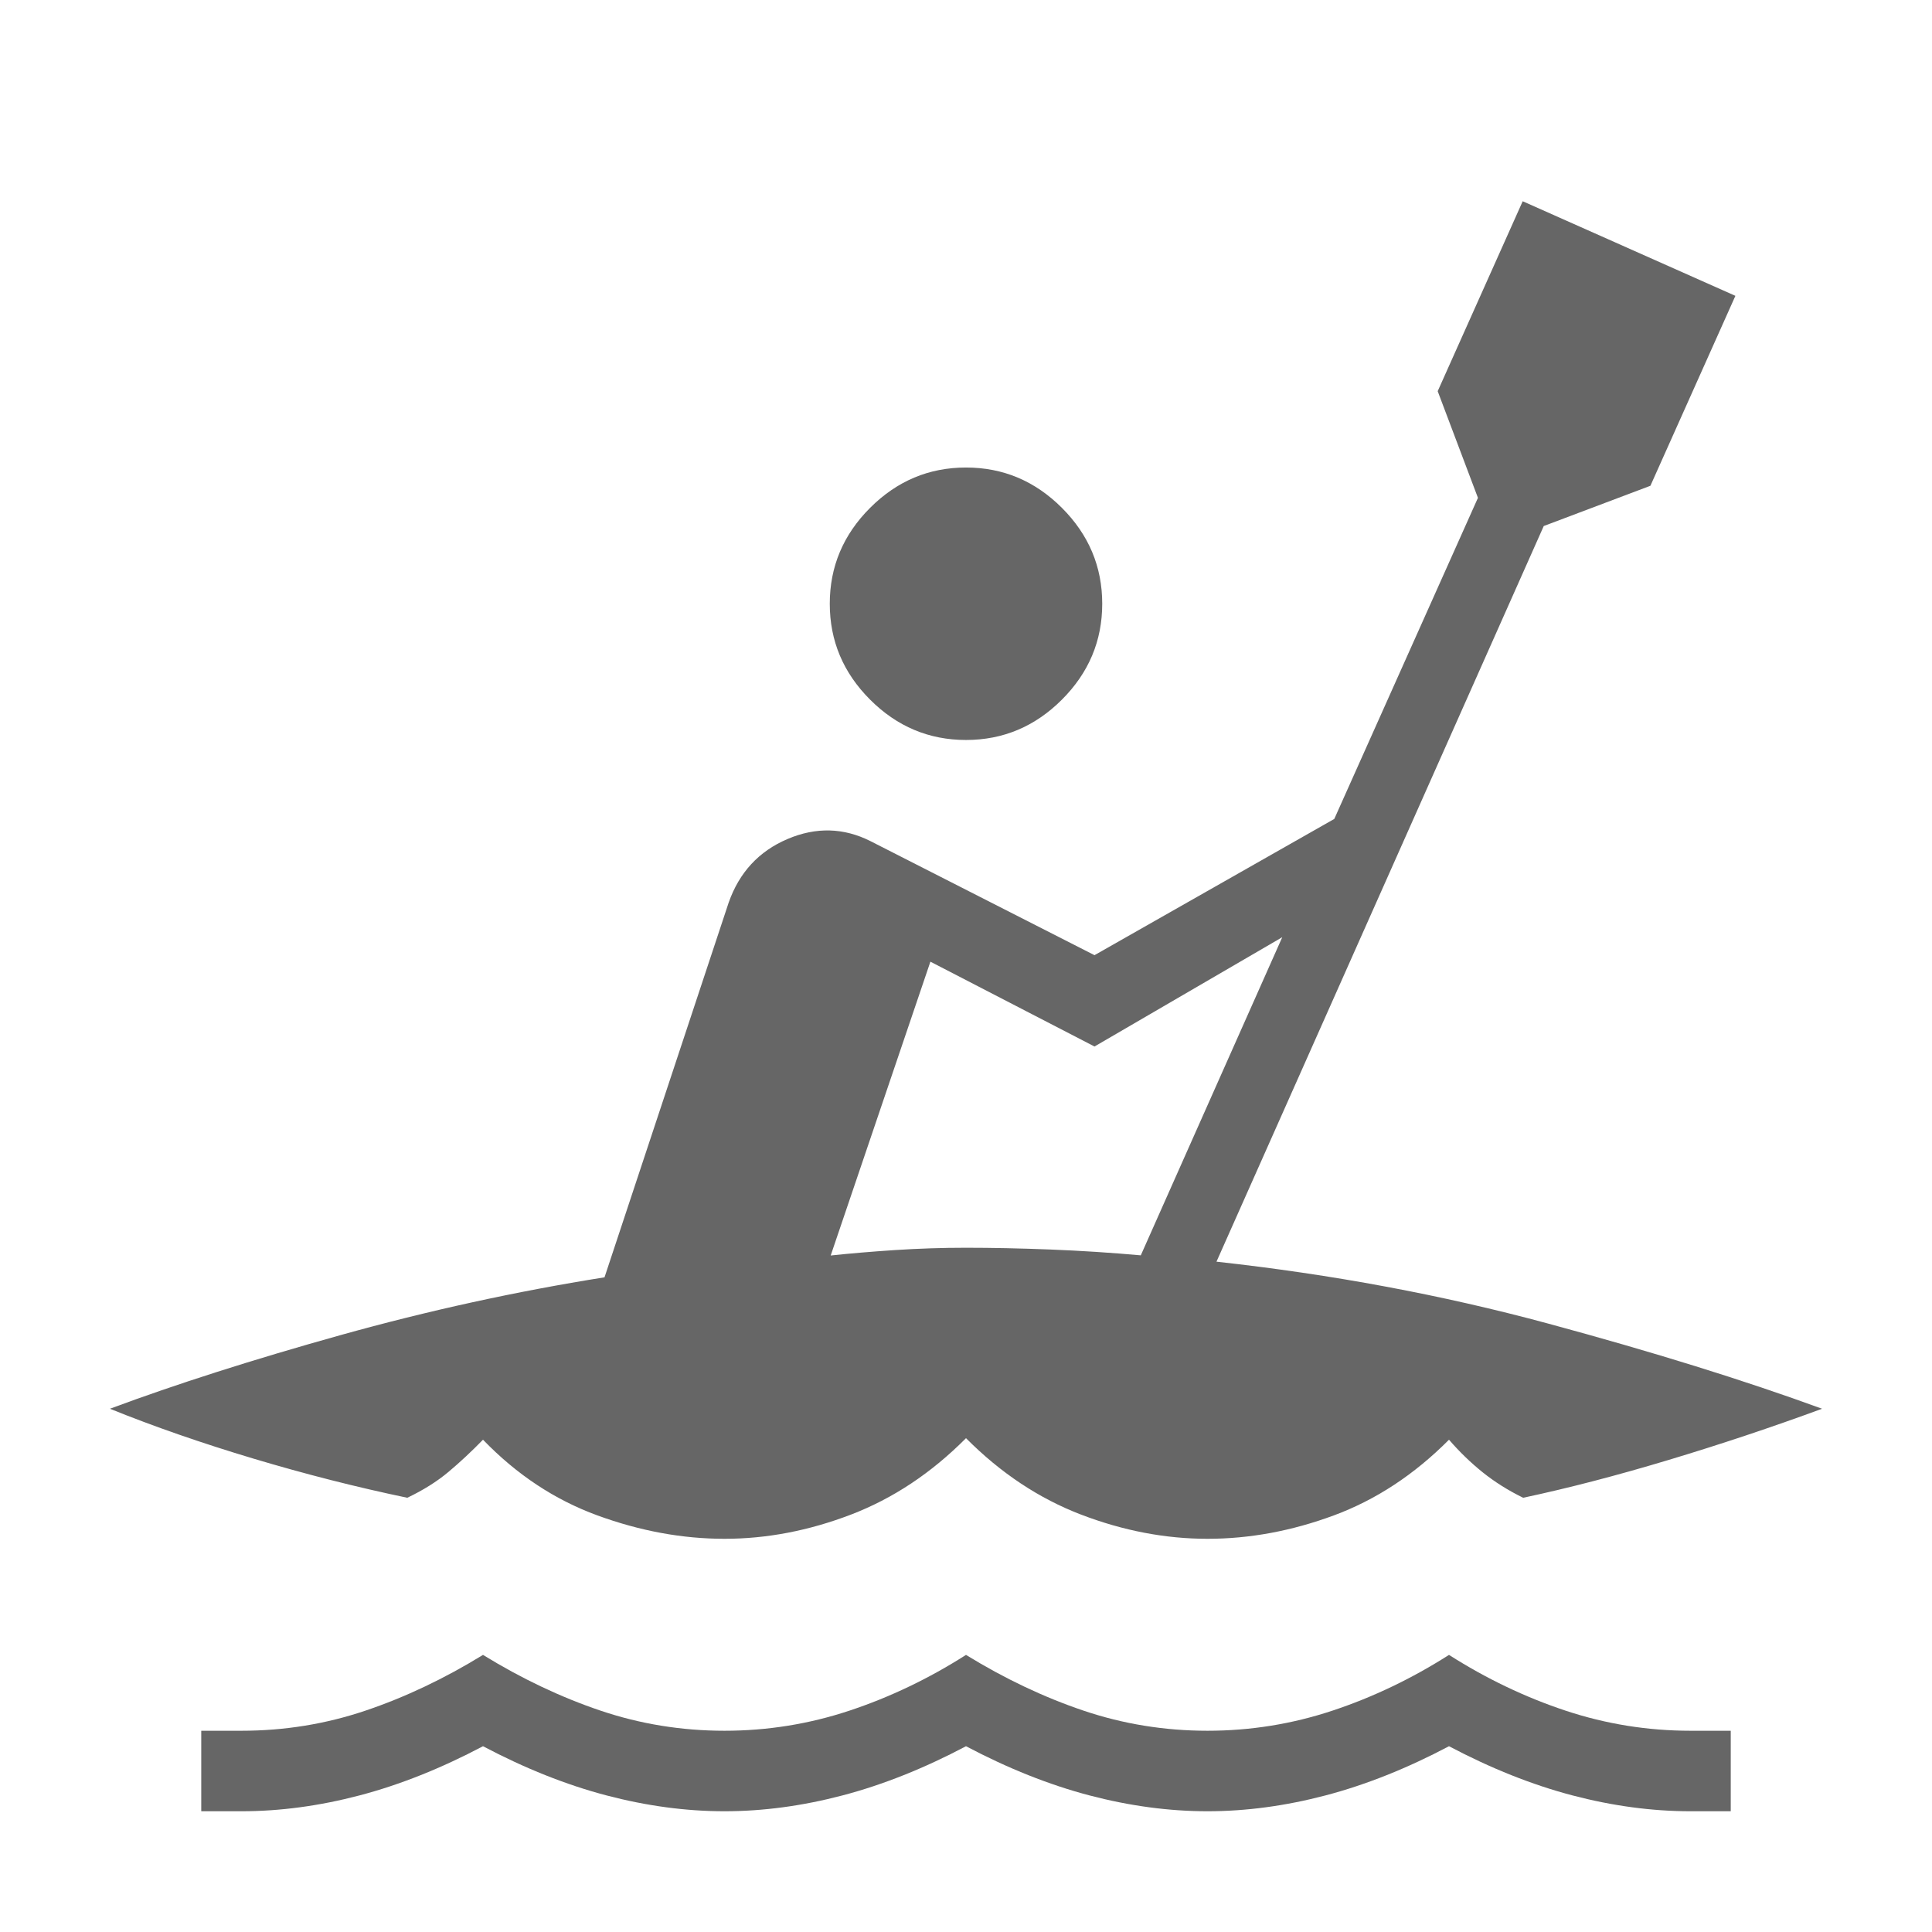 <svg xmlns="http://www.w3.org/2000/svg" height="24px" viewBox="0 -960 960 960" width="24px" fill="#666666"><path d="M100-60v-40h20q32 0 61.62-10 29.61-10 58.38-27.69Q268.77-120 298.38-110 328-100 360-100q32 0 62.12-10 30.11-10 57.88-27.69Q508.77-120 538.38-110 568-100 600-100q32 0 62.12-10 30.11-10 57.88-27.69Q747.77-120 777.88-110 808-100 840-100h20v40h-20q-28.69 0-58.69-7.88-30-7.89-61.31-24.43-31.31 16.54-61.31 24.43Q628.69-60 600-60q-28.69 0-58.69-7.88-30-7.89-61.31-24.43-31.31 16.54-61.31 24.43Q388.69-60 360-60q-28.69 0-58.69-7.88-30-7.89-61.31-24.43-31.31 16.54-61.31 24.43Q148.69-60 120-60h-20Zm260-135.38q-31.38 0-63.15-11.62T240-244.62q-8.54 8.77-17.12 15.97-8.57 7.19-20.5 12.88-37.92-7.92-76.46-19.46-38.54-11.54-71.3-24.77 49.38-18.38 114.69-36.62 65.31-18.23 131.07-28.69l61.7-186.23Q370-534 391.27-543.08q21.27-9.07 41.35 1.08l111.23 56.62L663-553.08l71.38-159.54-20-53L756.62-860l105.69 47-42.23 94.38-53 20-162.62 365.54q86.08 9.46 164.58 30.7 78.5 21.23 136.34 42.38-37.46 13.77-76.19 25.42-38.73 11.66-72.34 18.81-11.16-5.46-20.12-12.65-8.96-7.2-16.73-16.2-25.85 26-57.23 37.62-31.39 11.62-62.77 11.62-31.38 0-62.77-12-31.38-12-57.23-38-25.85 26-57.23 38-31.39 12-62.77 12Zm206.85-140.85 70.3-158.08-93.3 54.31-81.54-42.15-49.54 146q14.38-1.54 31.96-2.7Q462.31-340 480-340q19.46 0 42 .88 22.54.89 44.85 2.89ZM480-592.31q-27.62 0-47.65-20.04-20.04-20.03-20.04-47.65 0-27.62 20.04-47.65 20.03-20.04 47.65-20.04 27.62 0 47.65 20.04 20.04 20.03 20.04 47.65 0 27.62-20.04 47.65-20.03 20.04-47.65 20.04Z"/></svg>